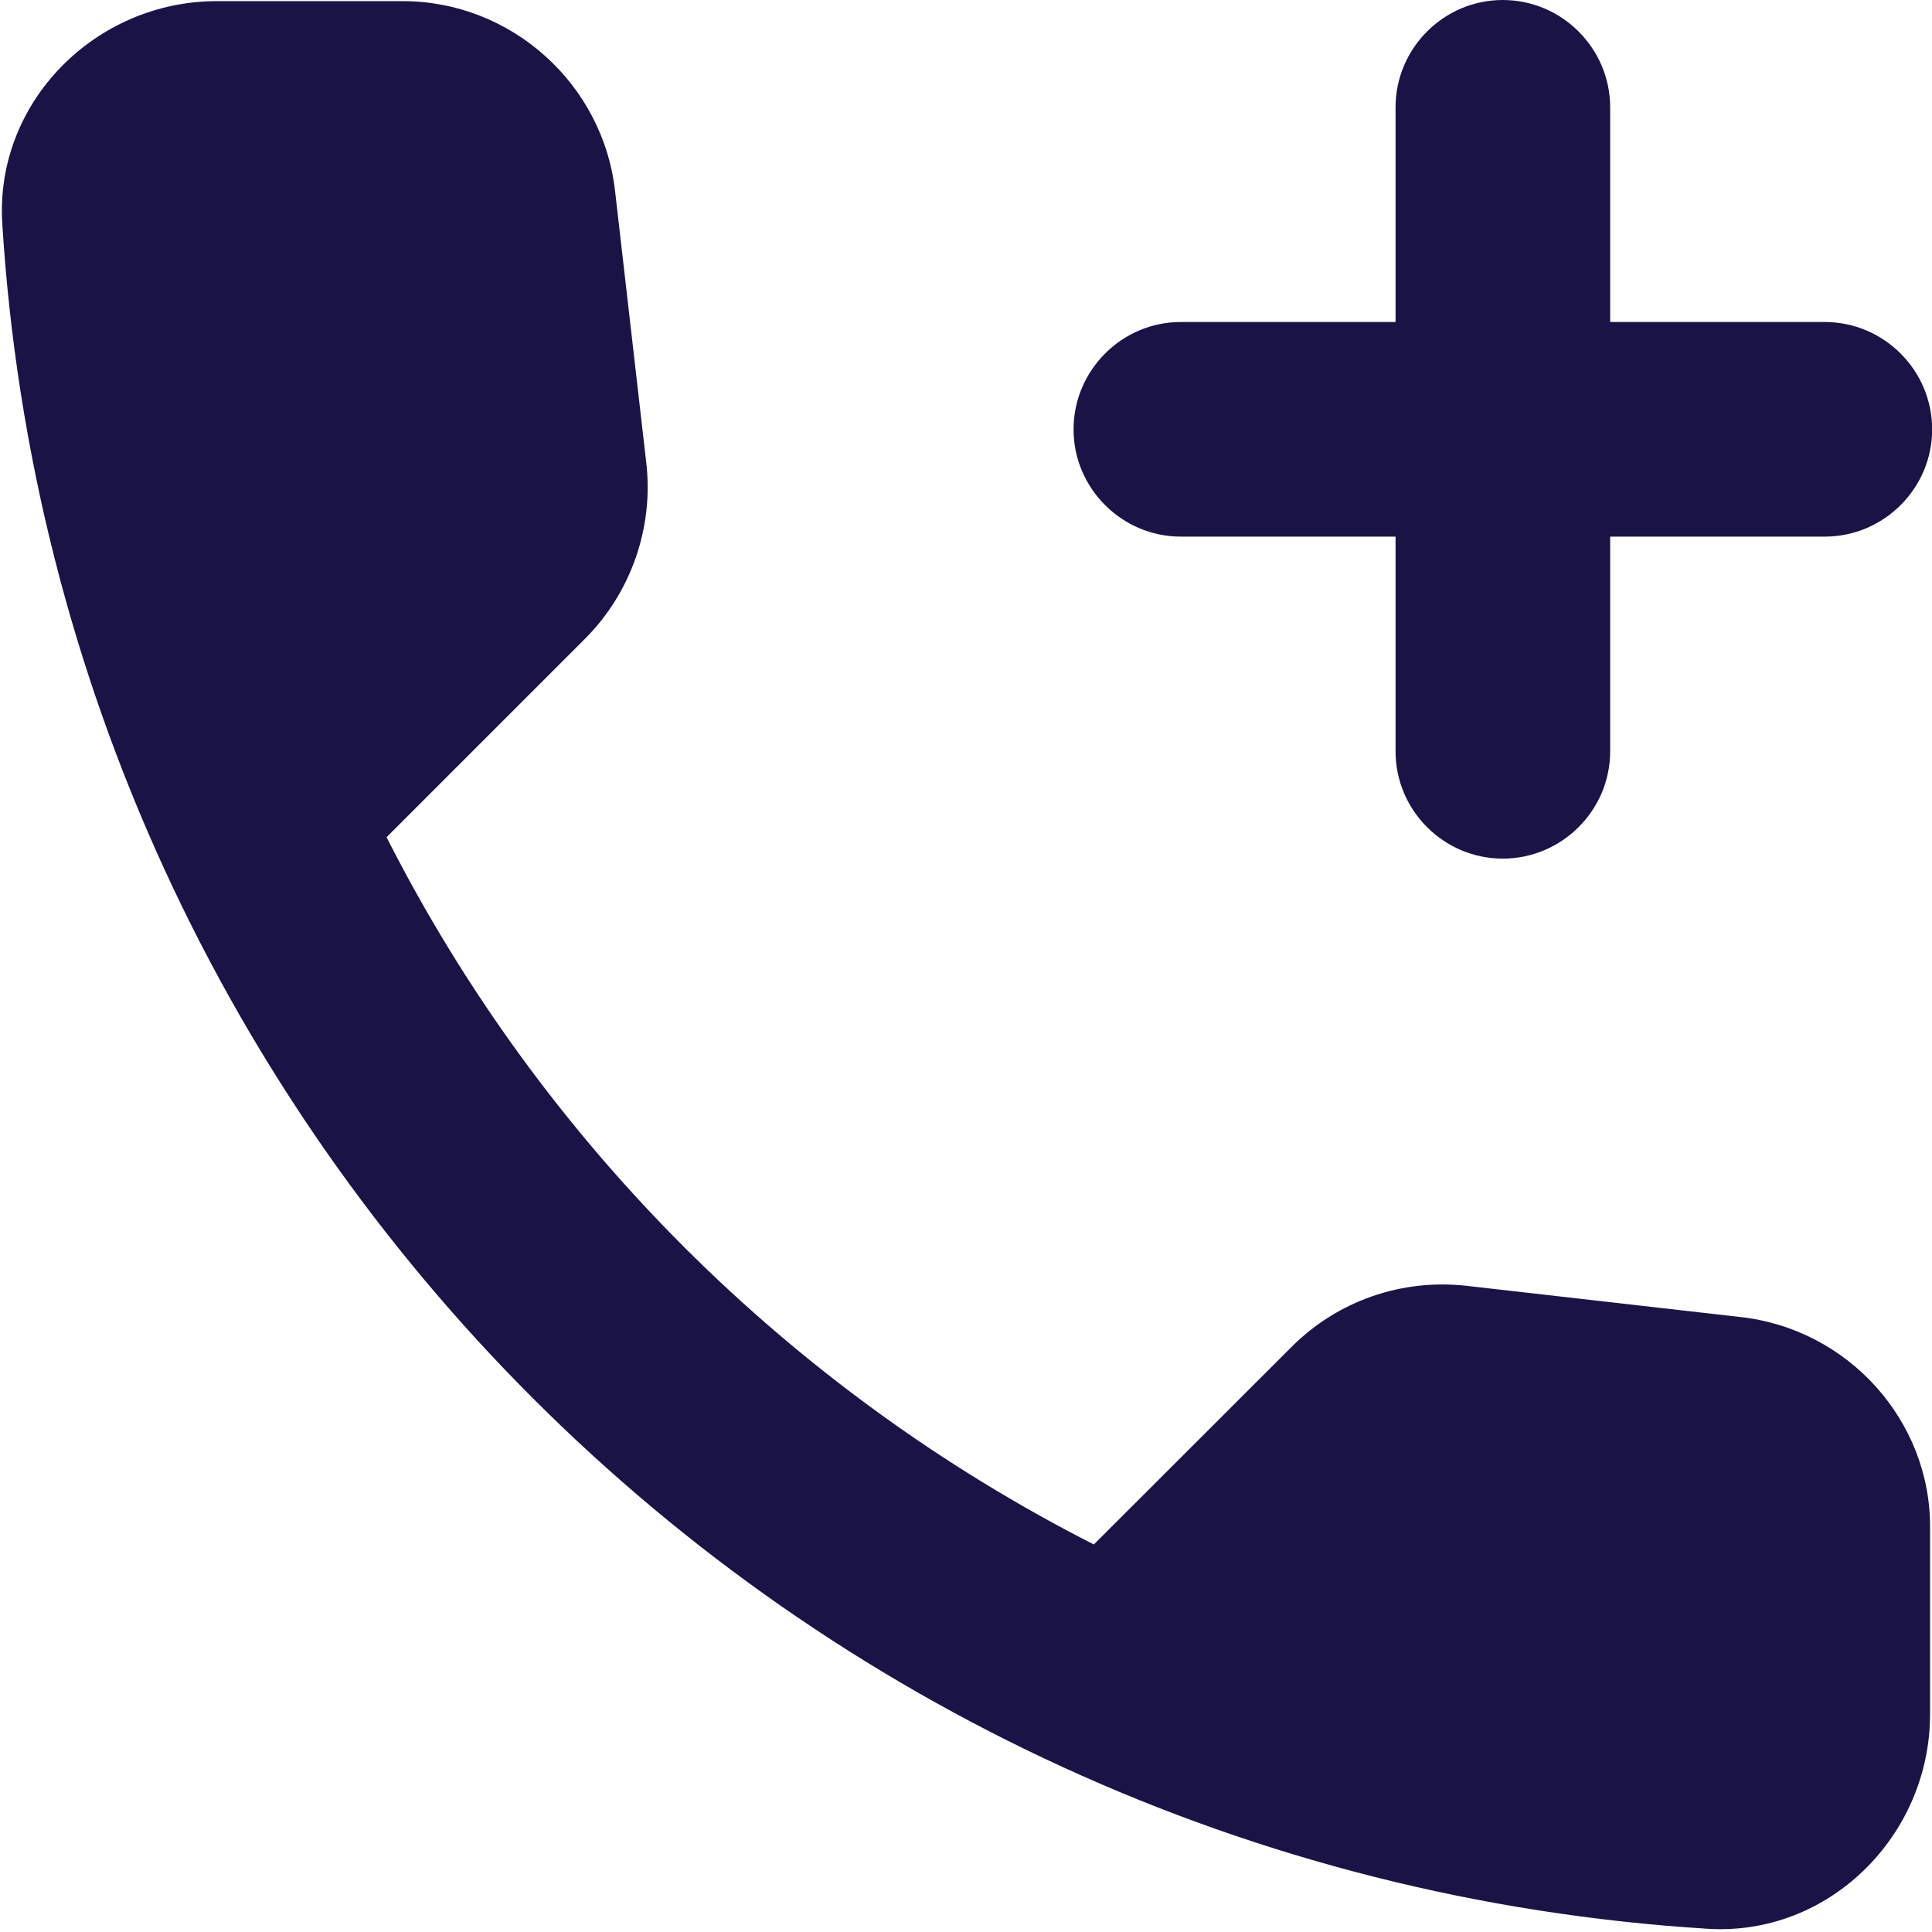 <svg width="12" height="12" viewBox="0 0 12 12" fill="none" xmlns="http://www.w3.org/2000/svg">
<path d="M7.334 3.333H8.668V4.667C8.668 5.033 8.967 5.333 9.334 5.333C9.701 5.333 10.001 5.033 10.001 4.667V3.333H11.334C11.701 3.333 12.001 3.033 12.001 2.667C12.001 2.3 11.701 2 11.334 2H10.001V0.667C10.001 0.3 9.701 0 9.334 0C8.967 0 8.668 0.3 8.668 0.667V2H7.334C6.968 2 6.668 2.3 6.668 2.667C6.668 3.033 6.968 3.333 7.334 3.333ZM10.807 8.18L9.114 7.987C8.707 7.94 8.307 8.08 8.021 8.367L6.794 9.593C4.907 8.633 3.361 7.093 2.401 5.2L3.634 3.967C3.921 3.68 4.061 3.273 4.014 2.873L3.821 1.193C3.748 0.52 3.174 0.007 2.501 0.007H1.347C0.594 0.007 -0.032 0.633 0.014 1.387C0.368 7.08 4.921 11.627 10.607 11.98C11.361 12.027 11.988 11.4 11.988 10.647V9.493C11.994 8.827 11.481 8.253 10.807 8.18Z" fill="#1A1446"/>
</svg>
